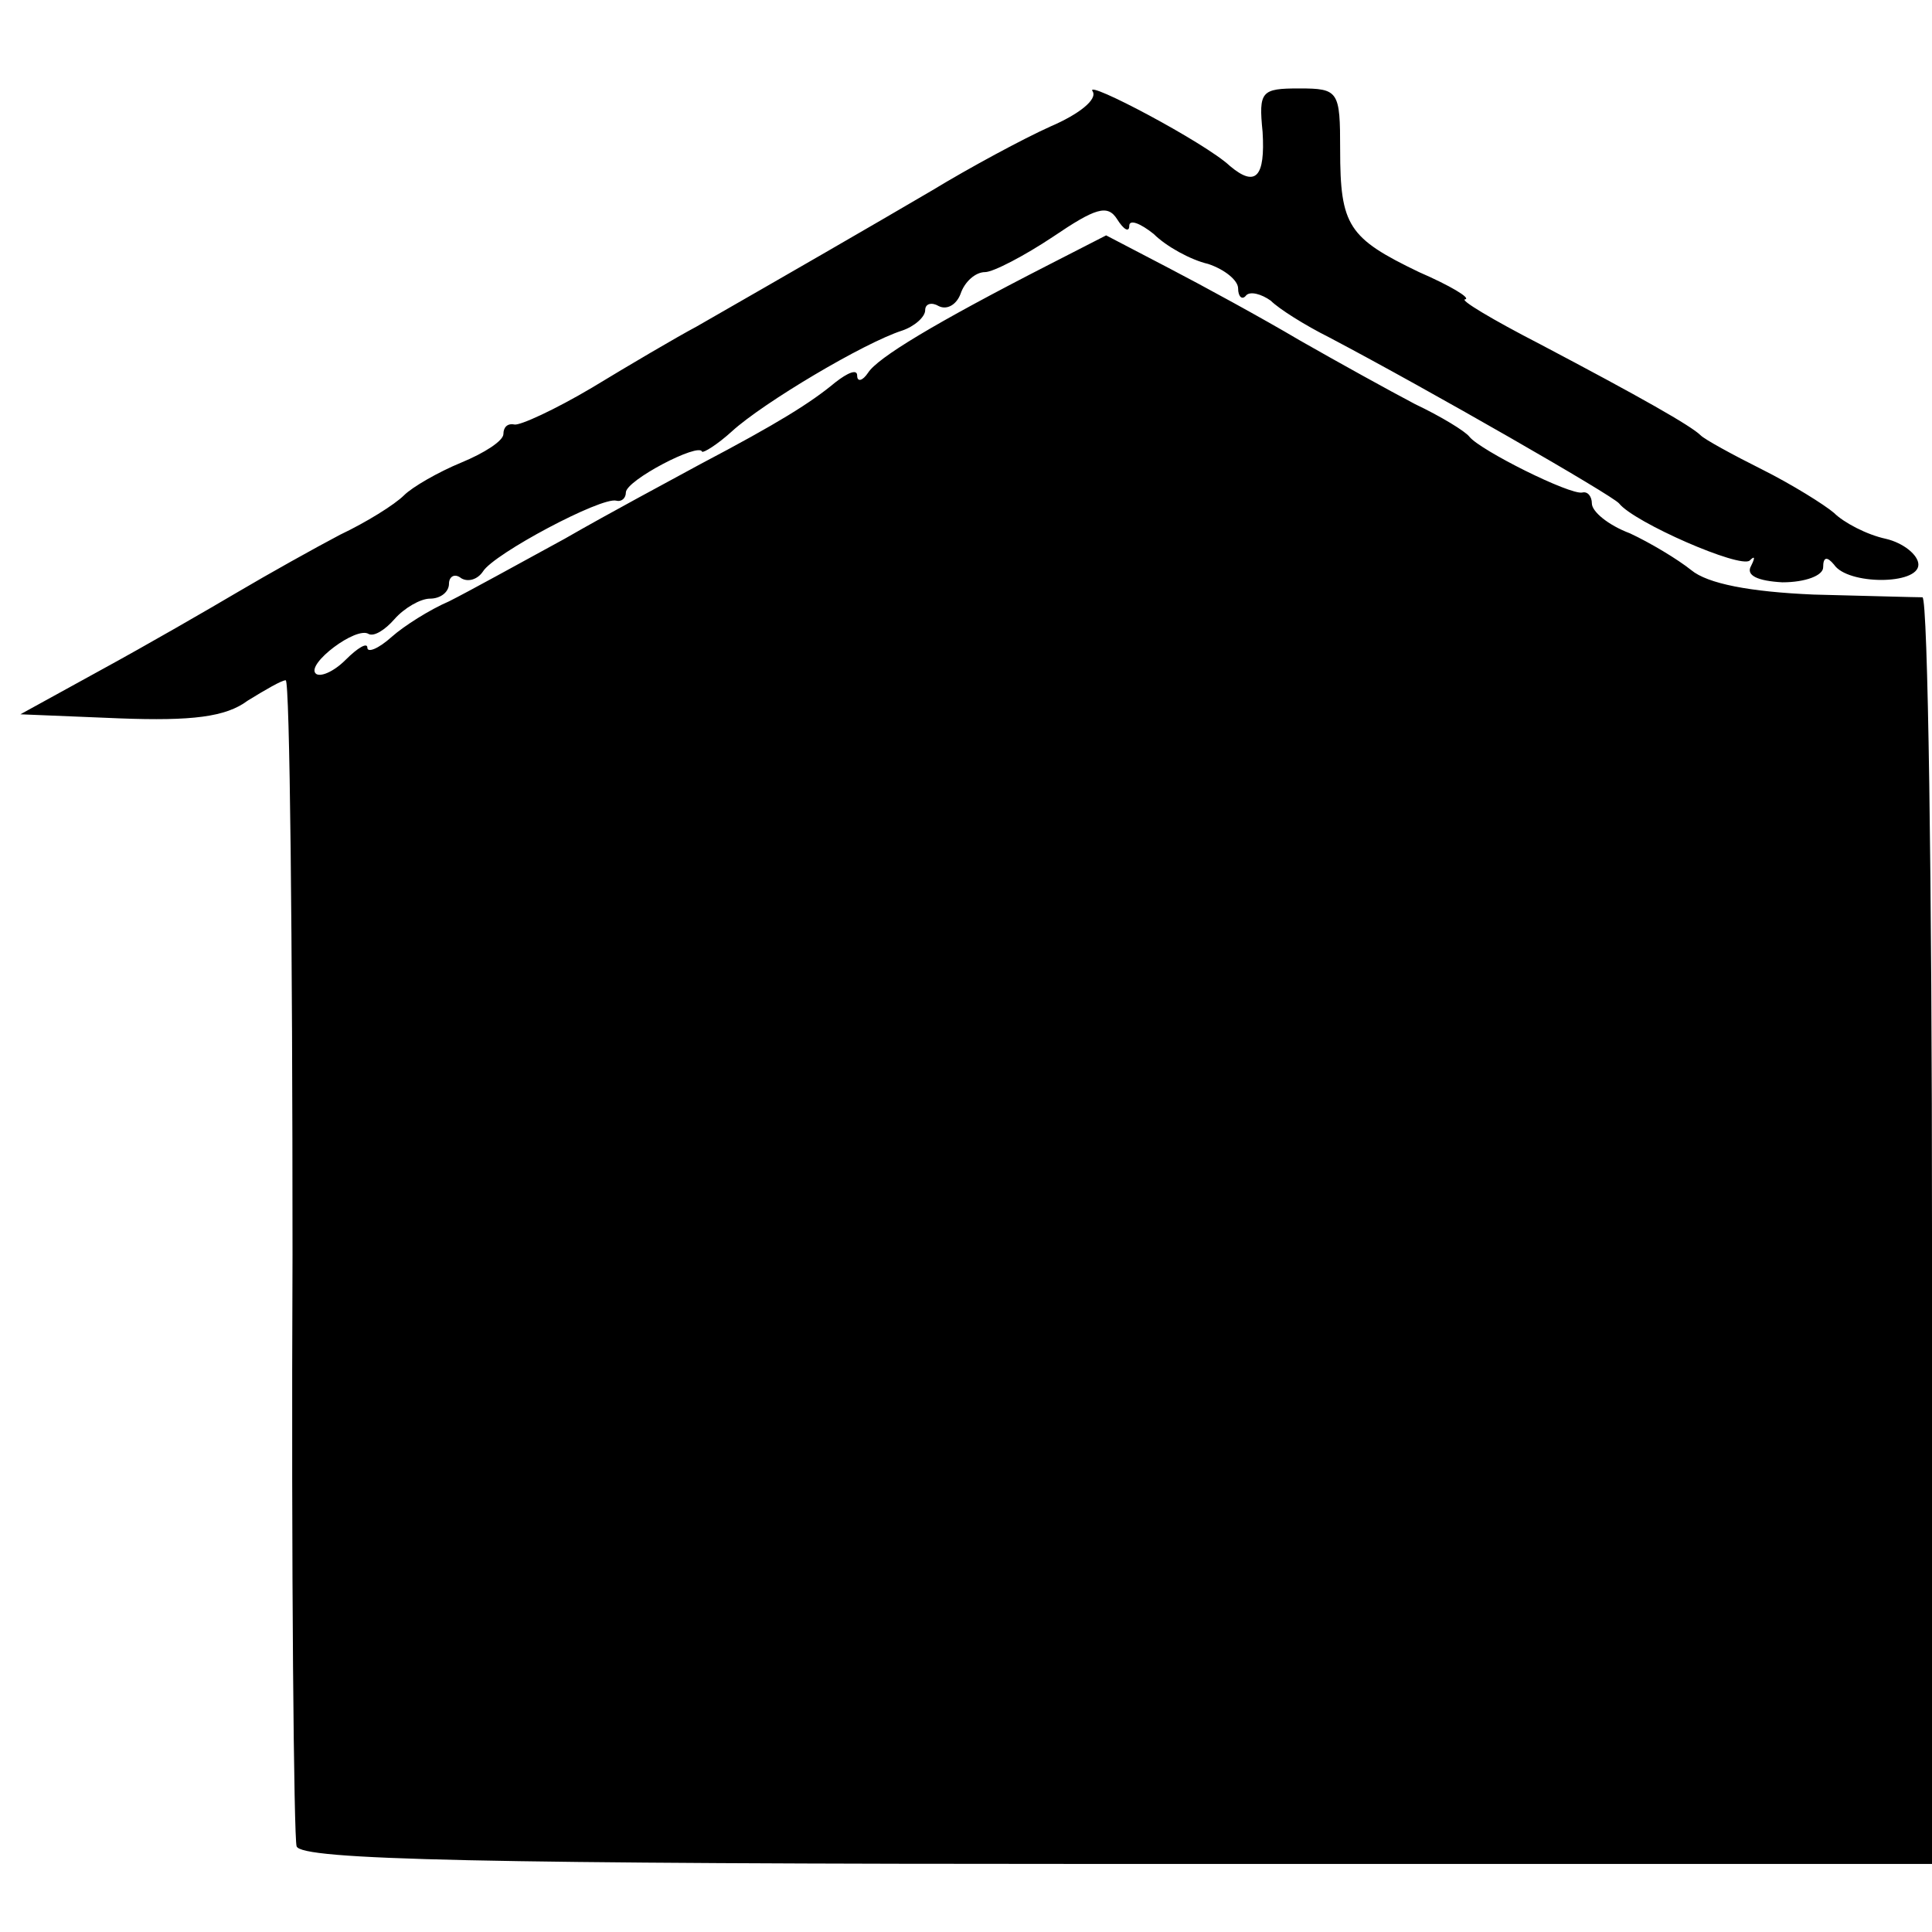 <?xml version="1.0" standalone="no"?>
<!DOCTYPE svg PUBLIC "-//W3C//DTD SVG 20010904//EN"
 "http://www.w3.org/TR/2001/REC-SVG-20010904/DTD/svg10.dtd">
<svg version="1.0" xmlns="http://www.w3.org/2000/svg"
 width="142pt" height="142pt" viewBox="0 0 142 142"
 preserveAspectRatio="xMidYMid meet">
<g transform="translate(0,142) scale(0.1,-0.1)"
fill="#000000" stroke="none">
<path d="M803 1353 c4 -6 -10 -17 -31 -26 -20 -9 -59 -30 -87 -47 -46 -27
-105 -61 -173 -100 -15 -8 -49 -28 -77 -45 -27 -16 -53 -28 -57 -27 -5 1 -8
-2 -8 -7 0 -5 -14 -14 -31 -21 -17 -7 -36 -18 -42 -24 -7 -7 -28 -20 -47 -29
-19 -10 -53 -29 -75 -42 -22 -13 -67 -39 -100 -57 l-60 -33 73 -3 c53 -2 78 1
94 13 13 8 25 15 28 15 3 0 5 -190 5 -422 -1 -233 1 -429 3 -435 3 -10 133
-13 603 -13 l599 0 0 465 c0 256 -3 465 -7 466 -5 0 -40 1 -80 2 -47 2 -78 8
-90 18 -10 8 -30 20 -45 27 -16 6 -28 16 -28 22 0 5 -3 9 -7 8 -9 -2 -75 31
-83 41 -3 4 -21 15 -40 24 -19 10 -57 31 -85 47 -27 16 -71 40 -96 53 l-46 24
-41 -21 c-86 -44 -127 -69 -134 -80 -4 -6 -8 -7 -8 -2 0 5 -7 2 -16 -5 -18
-15 -42 -30 -99 -60 -22 -12 -67 -36 -100 -55 -33 -18 -71 -39 -85 -46 -14 -6
-33 -18 -42 -26 -10 -9 -18 -12 -18 -8 0 4 -7 0 -16 -9 -9 -9 -19 -13 -22 -10
-7 7 30 35 39 29 4 -2 12 3 19 11 7 8 19 15 26 15 8 0 14 5 14 11 0 5 4 8 9 4
5 -3 12 -1 16 5 8 13 87 55 98 52 4 -1 7 2 7 6 0 9 54 37 56 30 1 -1 11 5 22
15 23 21 97 65 125 74 9 3 17 10 17 15 0 5 5 6 10 3 6 -3 13 1 16 9 3 9 11 16
18 16 6 0 29 12 50 26 31 21 40 24 47 13 5 -8 9 -10 9 -5 0 5 8 2 18 -6 9 -9
27 -19 40 -22 12 -4 22 -12 22 -18 0 -6 3 -9 6 -5 3 3 11 1 18 -4 6 -6 25 -18
43 -27 74 -39 208 -116 213 -122 11 -14 89 -48 96 -42 4 4 4 2 1 -4 -4 -7 5
-11 23 -12 17 0 30 5 30 11 0 8 3 8 8 2 10 -15 62 -15 62 0 0 7 -11 16 -24 19
-14 3 -31 12 -38 19 -7 6 -31 21 -53 32 -22 11 -42 22 -45 25 -7 7 -44 28
-118 67 -35 18 -60 33 -55 33 4 1 -11 10 -34 20 -52 25 -58 34 -58 90 0 43 -1
45 -30 45 -28 0 -30 -2 -27 -32 2 -33 -5 -41 -24 -25 -18 17 -107 64 -101 55z"/>
</g>
</svg>
